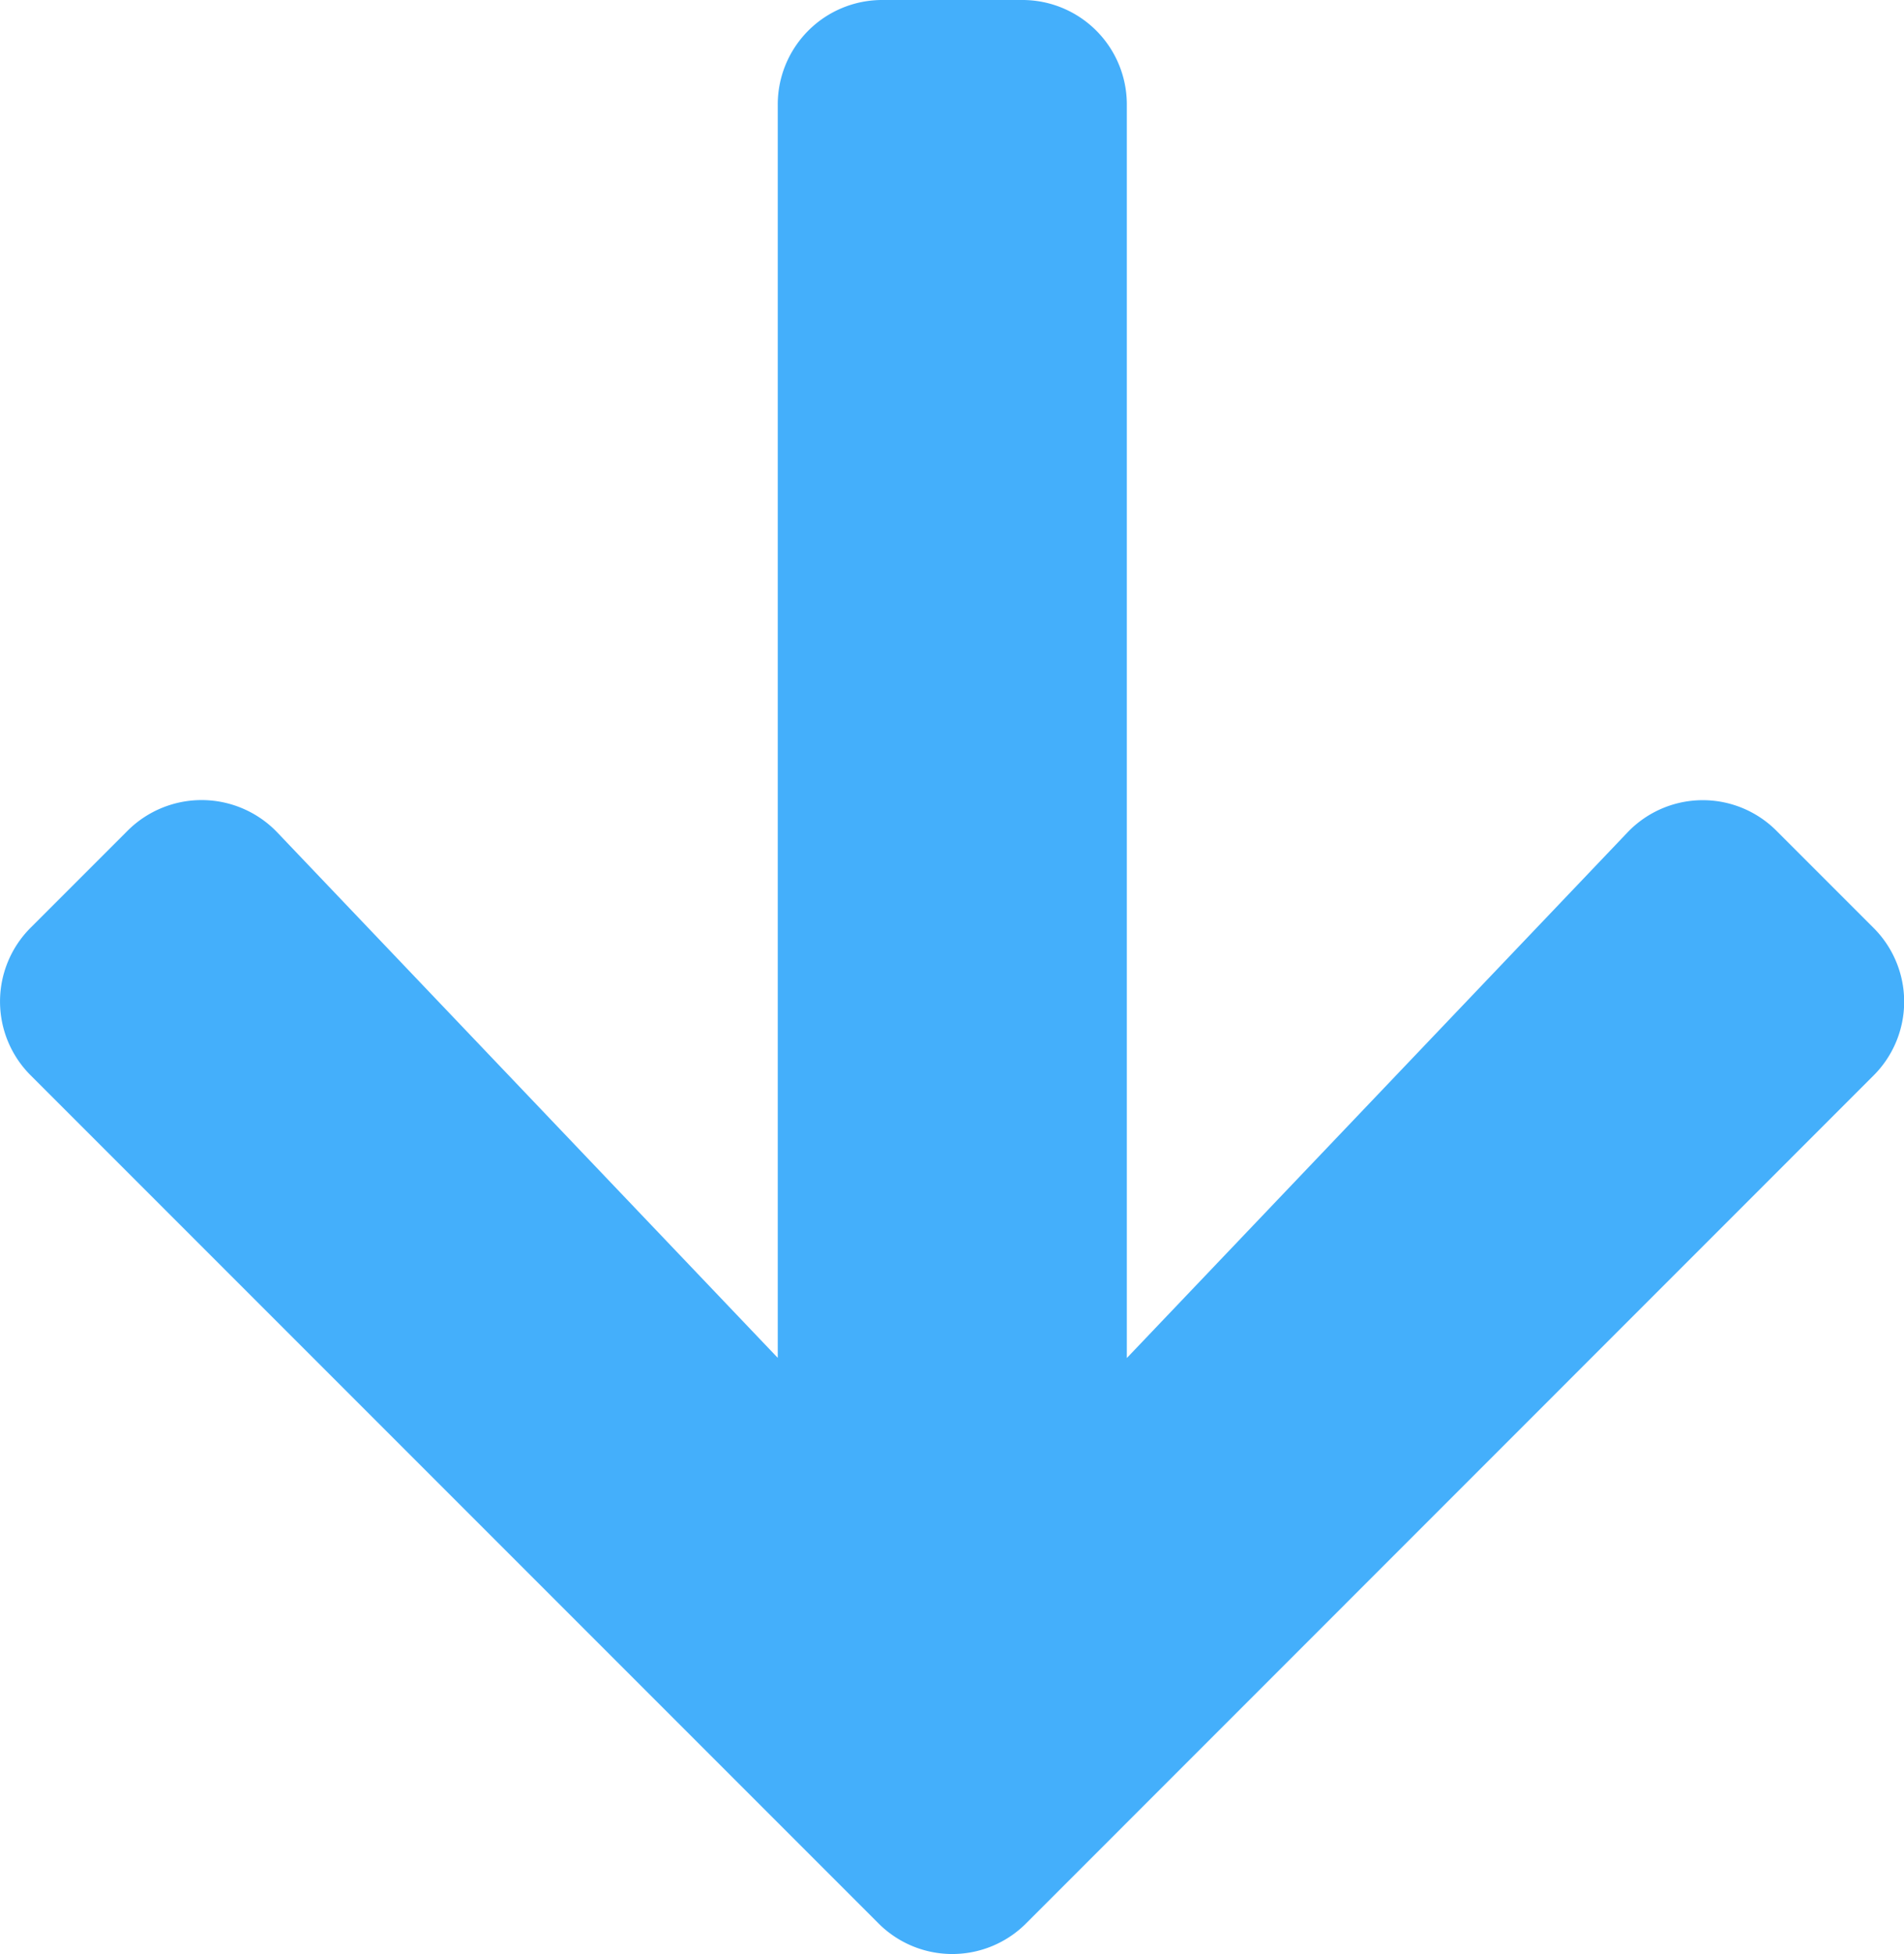 <svg xmlns="http://www.w3.org/2000/svg" width="19.636" height="20.147" viewBox="0 0 19.636 20.147">
  <path id="Icon_awesome-arrow-down" data-name="Icon awesome-arrow-down" d="M18.718,10.816l1,1a1.075,1.075,0,0,1,0,1.524L10.98,22.08a1.075,1.075,0,0,1-1.524,0L.714,13.338a1.075,1.075,0,0,1,0-1.524l1-1a1.08,1.08,0,0,1,1.542.018l5.162,5.418V3.329A1.077,1.077,0,0,1,9.5,2.25h1.439a1.077,1.077,0,0,1,1.079,1.079V16.252l5.162-5.418A1.073,1.073,0,0,1,18.718,10.816Z" transform="translate(-0.397 -2.25)" fill="#44affb"/>
</svg>
